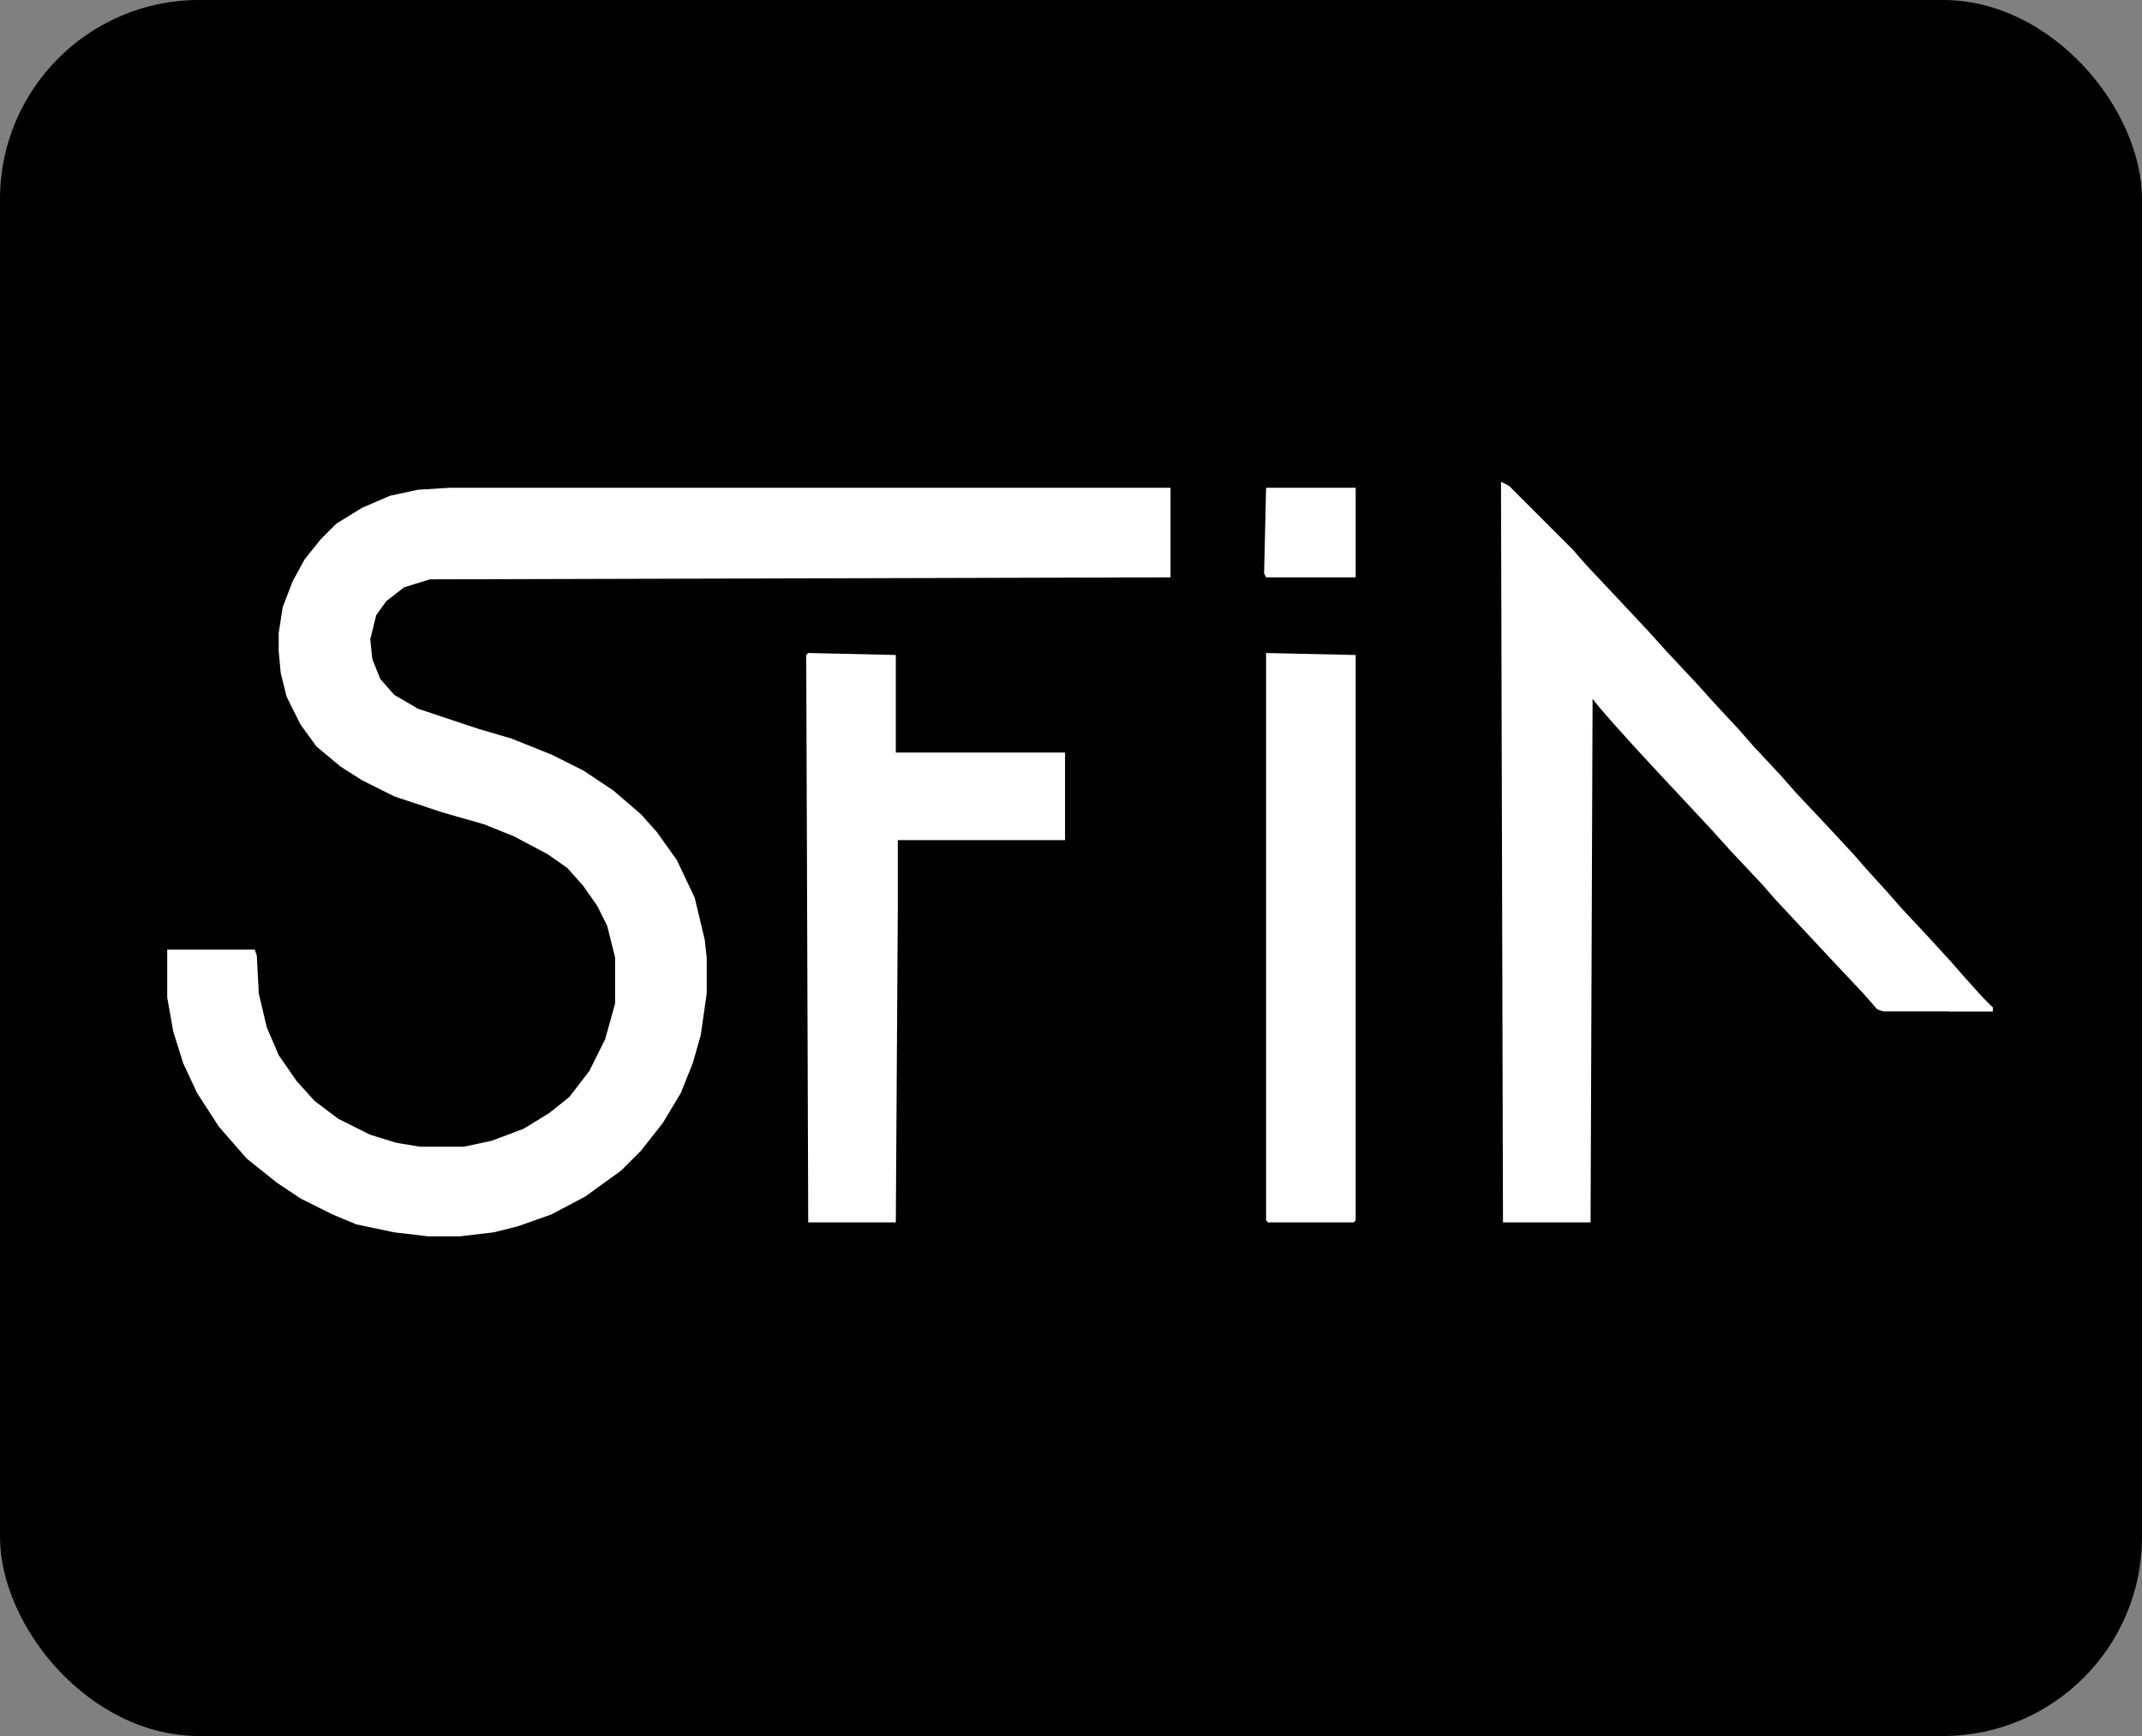 <?xml version="1.0" encoding="UTF-8"?>
<svg version="1.1" viewBox="0 0 1076 872" width="1076" height="872"  xmlns="http://www.w3.org/2000/svg">
  <rect x="0" y="0" width="1076" height="872" fill="#808080" stroke="none"/>
  <!-- Black Background -->
  <rect width="100%" height="100%" fill="black" rx="100" ry="100" />

  <!-- White Paths -->
  <path transform="translate(226,245)" d="m0 0h362v45l-372 1-13 4-9 7-5 7-3 12 1 10 4 10 7 8 12 7 30 10 17 5 20 8 16 8 15 10 14 12 8 9 10 14 9 19 5 21 1 9v18l-3 21-4 14-6 15-9 15-11 14-10 10-18 13-17 9-17 6-12 3-17 2h-16l-17-2-19-4-12-5-16-8-12-8-15-12-14-16-11-17-7-15-5-16-3-17v-24h44l1 3 1 19 4 17 6 14 9 13 9 10 12 9 16 8 13 4 12 2h22l14-3 16-6 13-8 10-8 10-13 8-16 5-18v-23l-4-16-5-10-7-10-8-9-10-7-17-9-15-6-21-6-24-8-16-8-11-7-12-10-8-11-7-14-3-12-1-11v-9l2-13 5-13 6-11 8-10 8-8 13-8 14-6 14-3z" fill="white"/>
  <path transform="translate(754,242)" d="m0 0 4 2 32 32 7 8 16 17 15 16 9 10 15 16 9 10 13 14 7 8 14 15 7 8 16 17 13 14 7 8 10 11 7 8 14 15 11 12 7 8 9 10 5 5v2h-55l-3-1-7-8-16-17-28-30-7-8-16-17-9-10-28-30-12-13-9-10-7-8-4-5-1 263h-44z" fill="white"/>
  <path transform="translate(406,328)" d="m0 0 44 1v49h85v44h-84v34l-1 158h-44l-1-285z" fill="white"/>
  <path transform="translate(636,328)" d="m0 0 45 1v284l-1 1h-43l-1-1z" fill="white"/>
  <path transform="translate(636,245)" d="m0 0h45v45h-45l-1-2z" fill="white"/>
  <path transform="translate(998,504)" d="m0 0 3 2v2h-22v-1l18-2z" fill="white"/>
</svg>
